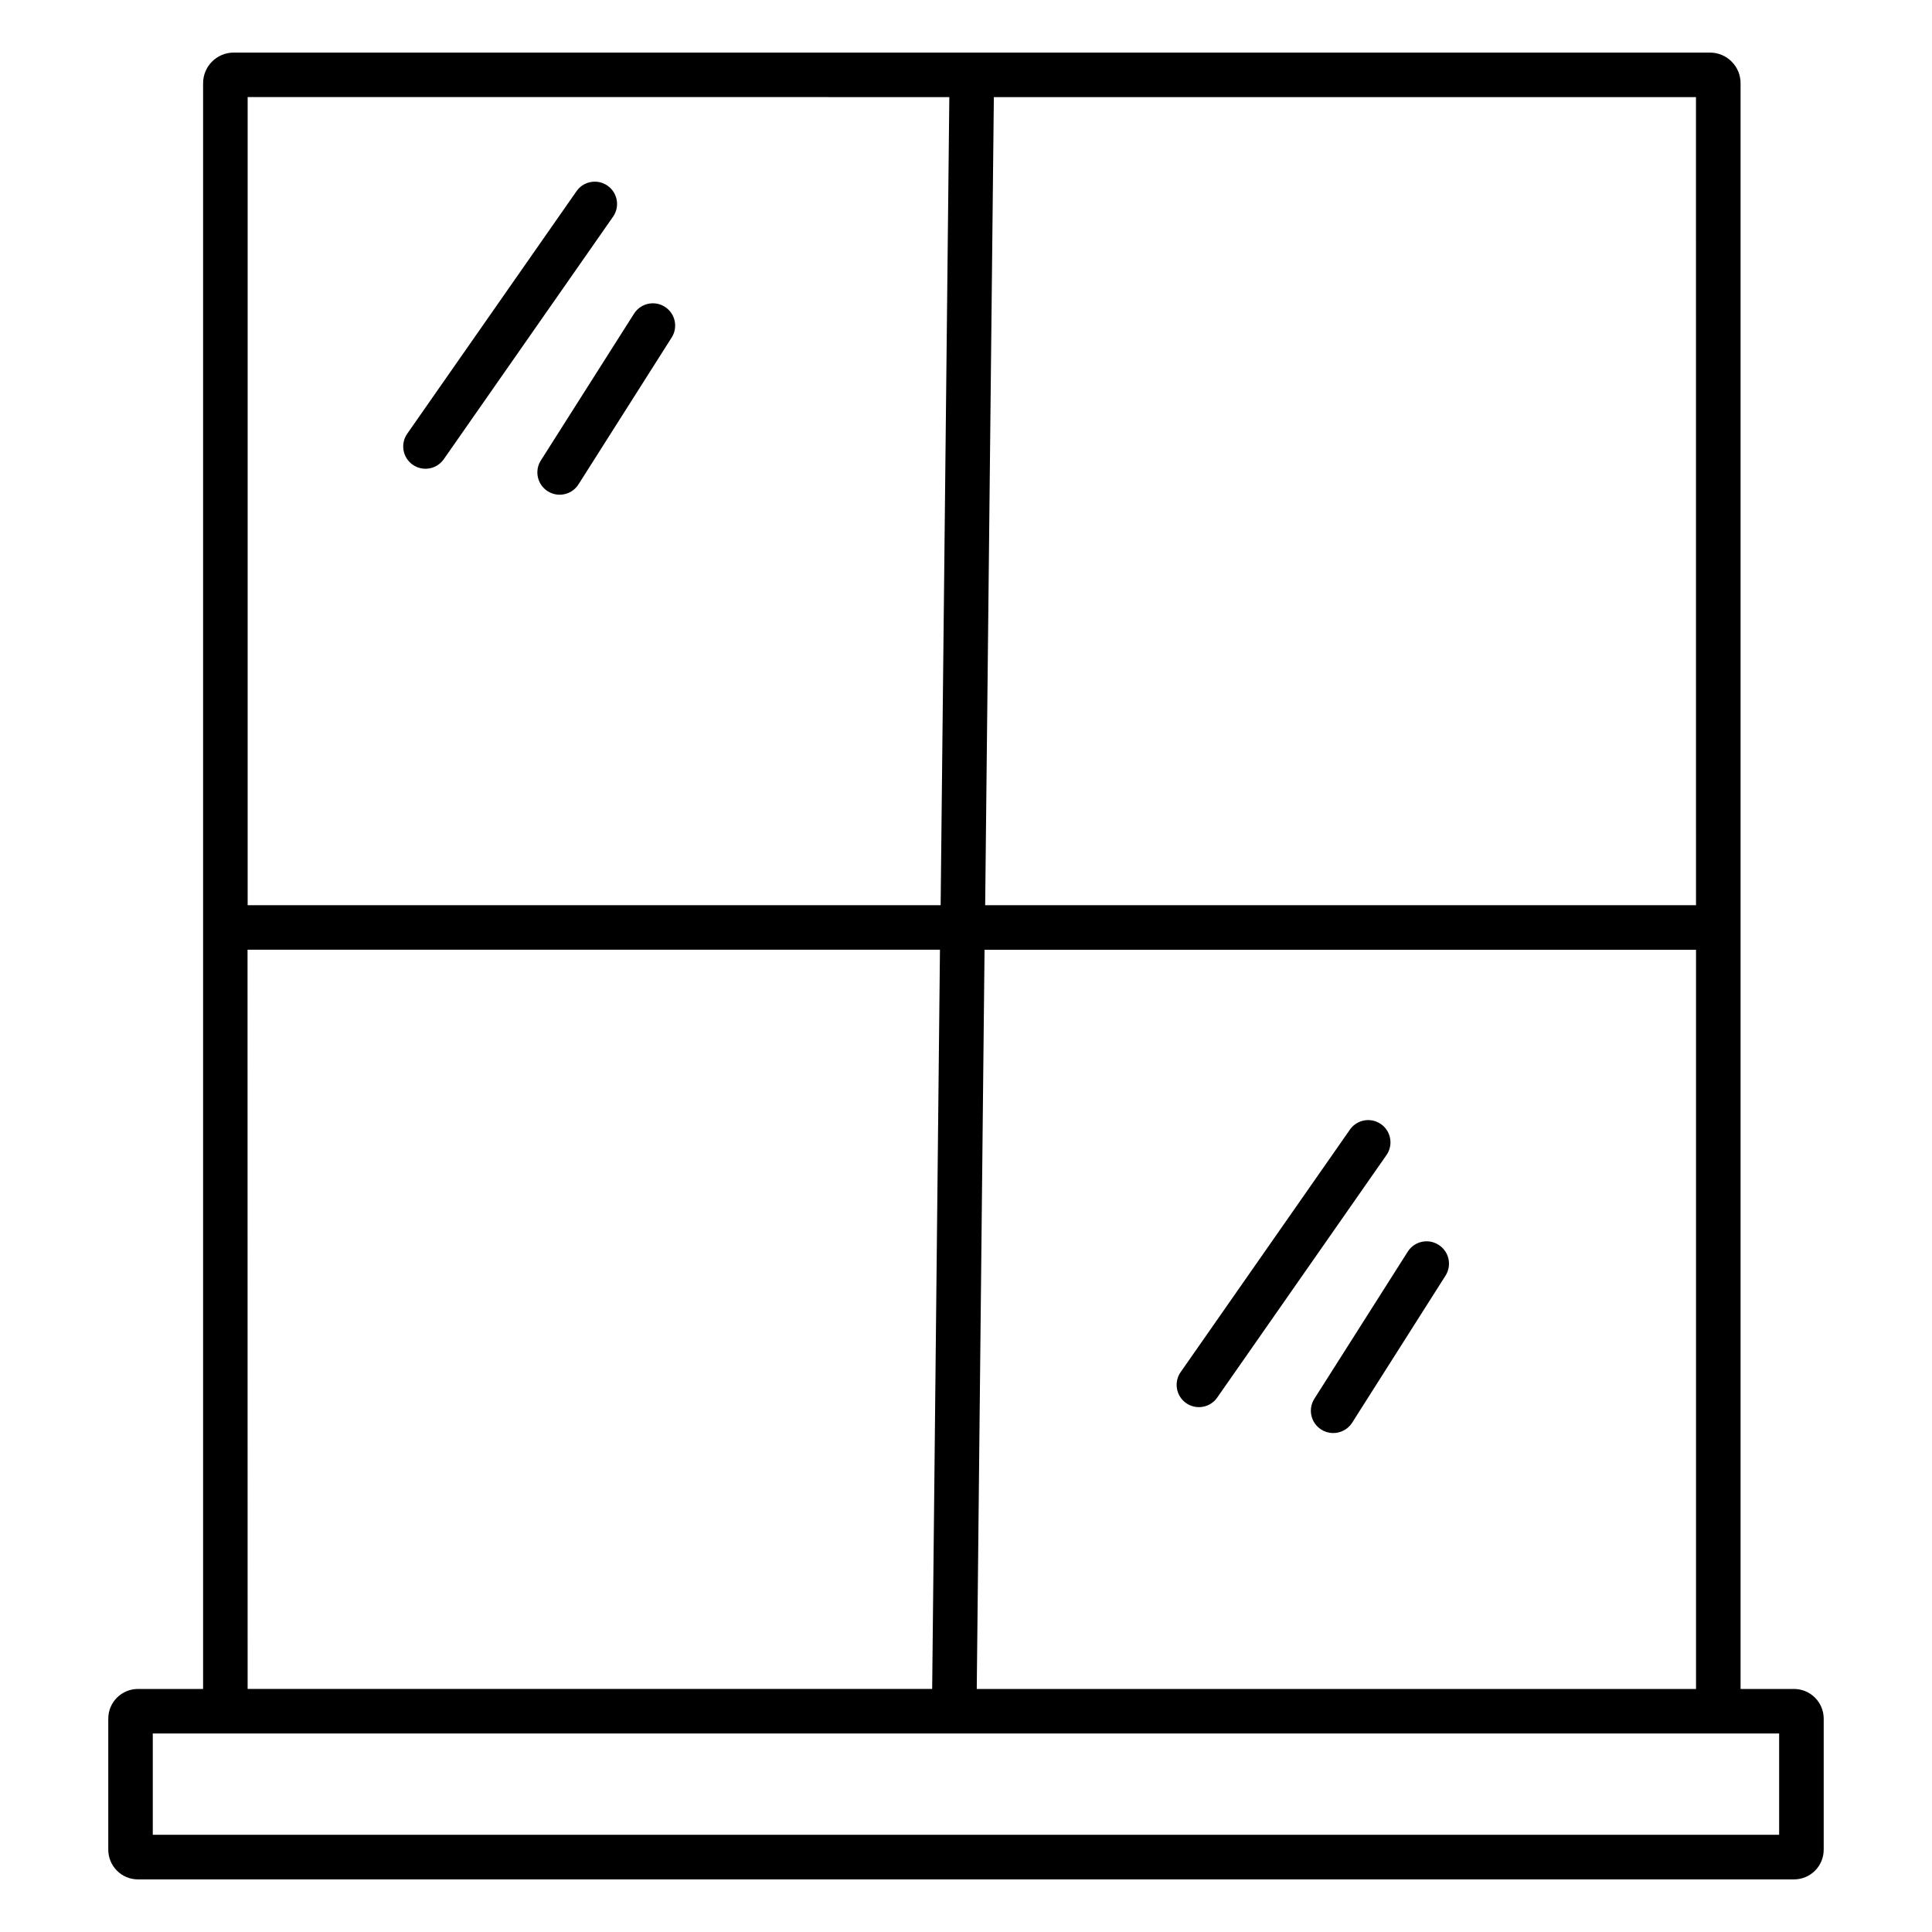 <?xml version="1.0" encoding="UTF-8"?>
<!-- The Best Svg Icon site in the world: iconSvg.co, Visit us! https://iconsvg.co -->
<svg fill="#000000" width="800px" height="800px" version="1.1" viewBox="144 144 512 512" xmlns="http://www.w3.org/2000/svg">
 <g>
  <path d="m619.43 591.59h-14.16v-425.48c0.035-4.469-3.555-8.125-8.027-8.176h-391.38c-4.473 0.043-8.07 3.703-8.039 8.176v425.48h-17.258c-4.348 0-7.871 3.523-7.871 7.871v34.727c0 2.086 0.828 4.09 2.305 5.566 1.477 1.477 3.477 2.305 5.566 2.305h438.86c2.09 0 4.09-0.828 5.566-2.305 1.477-1.477 2.309-3.481 2.309-5.566v-34.727c0-2.086-0.832-4.09-2.309-5.566-1.477-1.477-3.477-2.305-5.566-2.305zm-216.58 0 2.066-195.89h188.55v195.89zm190.61-207.7h-188.38l2.301-214.16h186.07zm-197.88-214.16-2.301 214.16-183.65-0.004v-214.16zm-185.98 225.96h183.5l-2.066 195.89h-181.41zm405.89 234.55h-431v-26.852h431z"/>
  <path d="m253.38 267.16c1.285 0.898 2.875 1.25 4.418 0.973 1.543-0.273 2.91-1.152 3.809-2.438l44.859-64.266c1.867-2.672 1.211-6.356-1.461-8.219-2.672-1.867-6.356-1.215-8.223 1.461l-44.859 64.266c-0.898 1.281-1.25 2.871-0.977 4.414 0.273 1.543 1.148 2.914 2.434 3.809z"/>
  <path d="m289.15 274.18c1.32 0.844 2.926 1.125 4.453 0.781 1.531-0.34 2.863-1.277 3.703-2.602l24.746-38.996c1.684-2.75 0.852-6.34-1.871-8.066-2.723-1.727-6.324-0.953-8.098 1.738l-24.754 38.996c-1.75 2.754-0.934 6.402 1.82 8.148z"/>
  <path d="m509.97 441.9c-1.281-0.898-2.871-1.25-4.414-0.977-1.543 0.273-2.914 1.148-3.809 2.434l-44.859 64.266-0.004-0.004c-1.867 2.676-1.211 6.356 1.461 8.223 2.676 1.867 6.356 1.215 8.223-1.461l44.859-64.266c1.867-2.672 1.215-6.348-1.457-8.215z"/>
  <path d="m525.22 473.88c-2.754-1.75-6.398-0.934-8.148 1.82l-24.758 38.996c-1.746 2.75-0.93 6.398 1.82 8.145 0.945 0.605 2.039 0.93 3.16 0.926 2.039 0.02 3.945-1.016 5.039-2.734l24.758-38.996c0.836-1.328 1.109-2.938 0.758-4.469-0.352-1.531-1.297-2.859-2.629-3.688z"/>
 </g>
</svg>